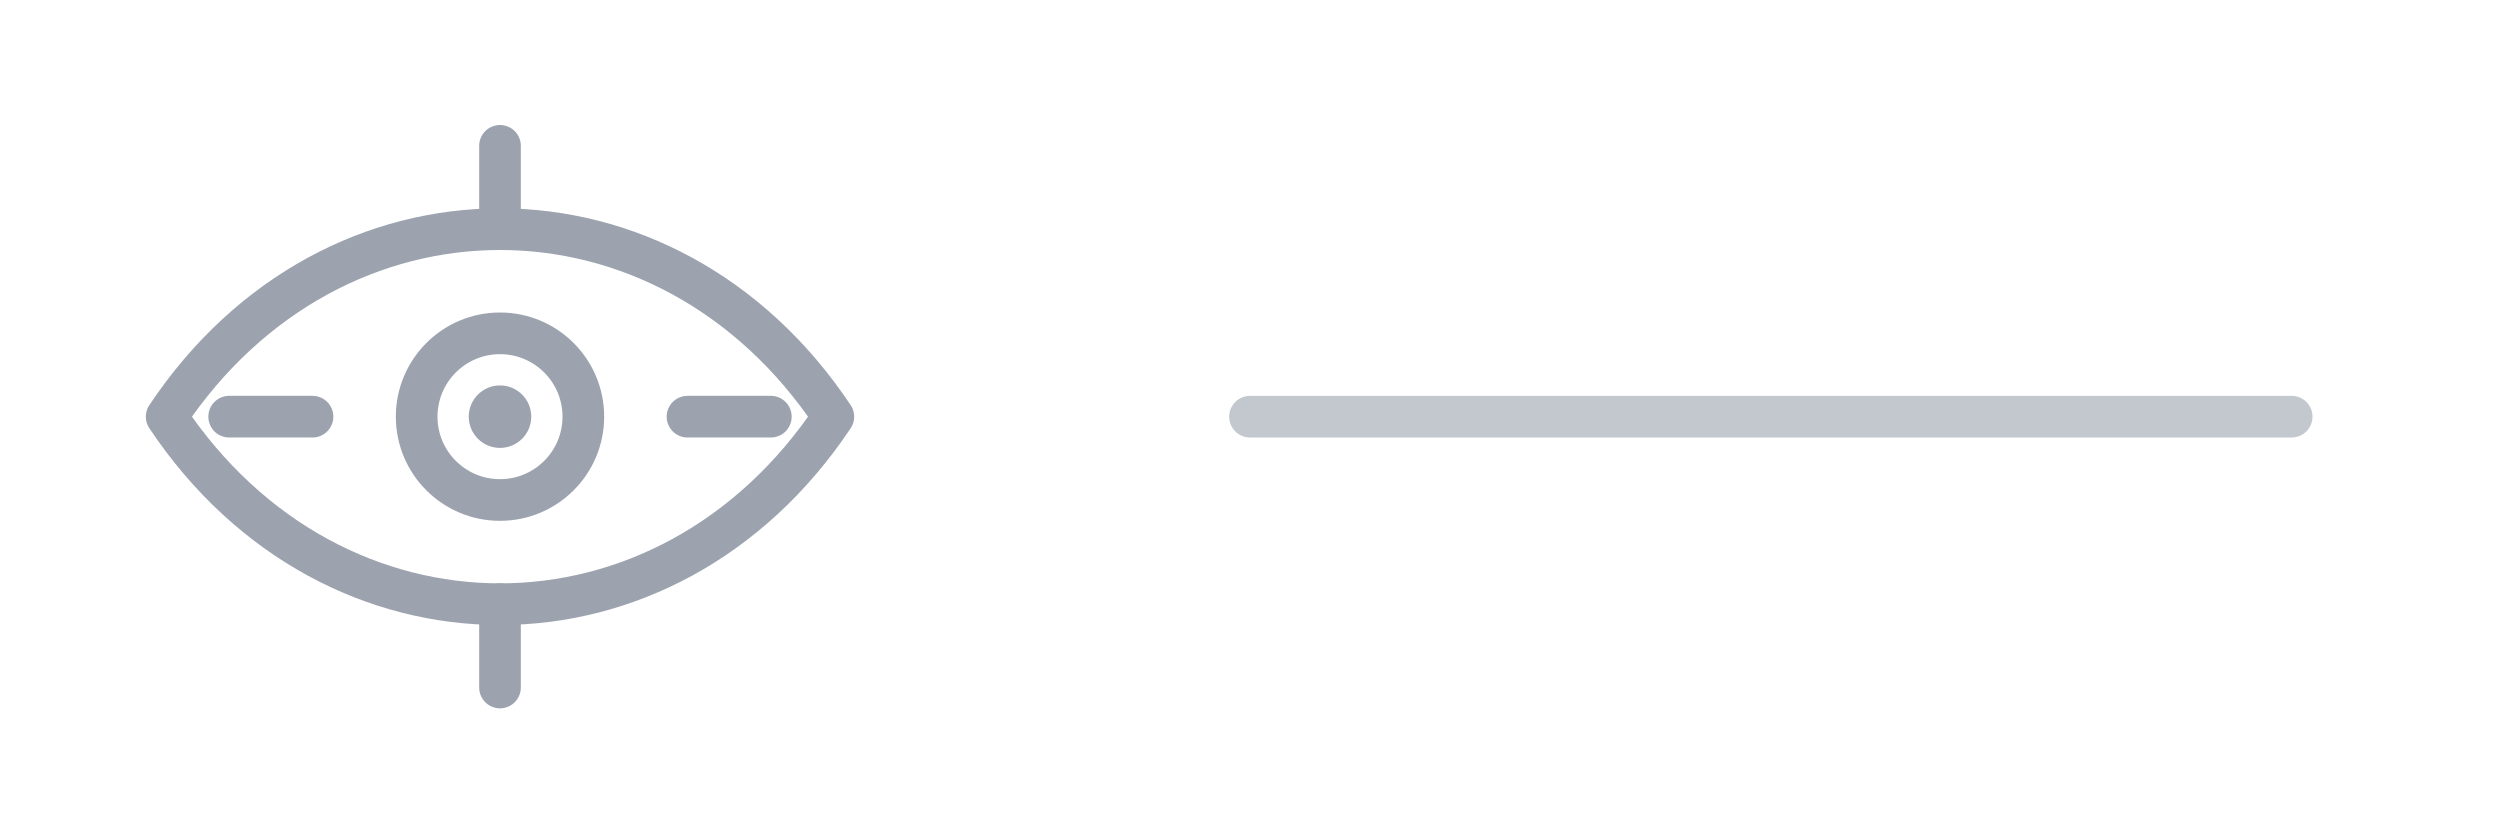 <svg xmlns="http://www.w3.org/2000/svg" width="120" height="40" viewBox="0 0 120 40">
  <g fill="none" stroke="#9CA3AF" stroke-width="2" stroke-linecap="round" stroke-linejoin="round">
    <!-- eye -->
    <path d="M8 20c4-6 10-9 16-9s12 3 16 9c-4 6-10 9-16 9S12 26 8 20z"/>
    <circle cx="24" cy="20" r="4"/>
    <circle cx="24" cy="20" r="1.5" fill="#9CA3AF" stroke="none"/>
    <!-- crosshair -->
    <path d="M24 7v4m0 18v4m-13-13h4m18 0h4"/>
    <!-- faint divider -->
    <path d="M60 20h50" opacity=".6"/>
  </g>
</svg>